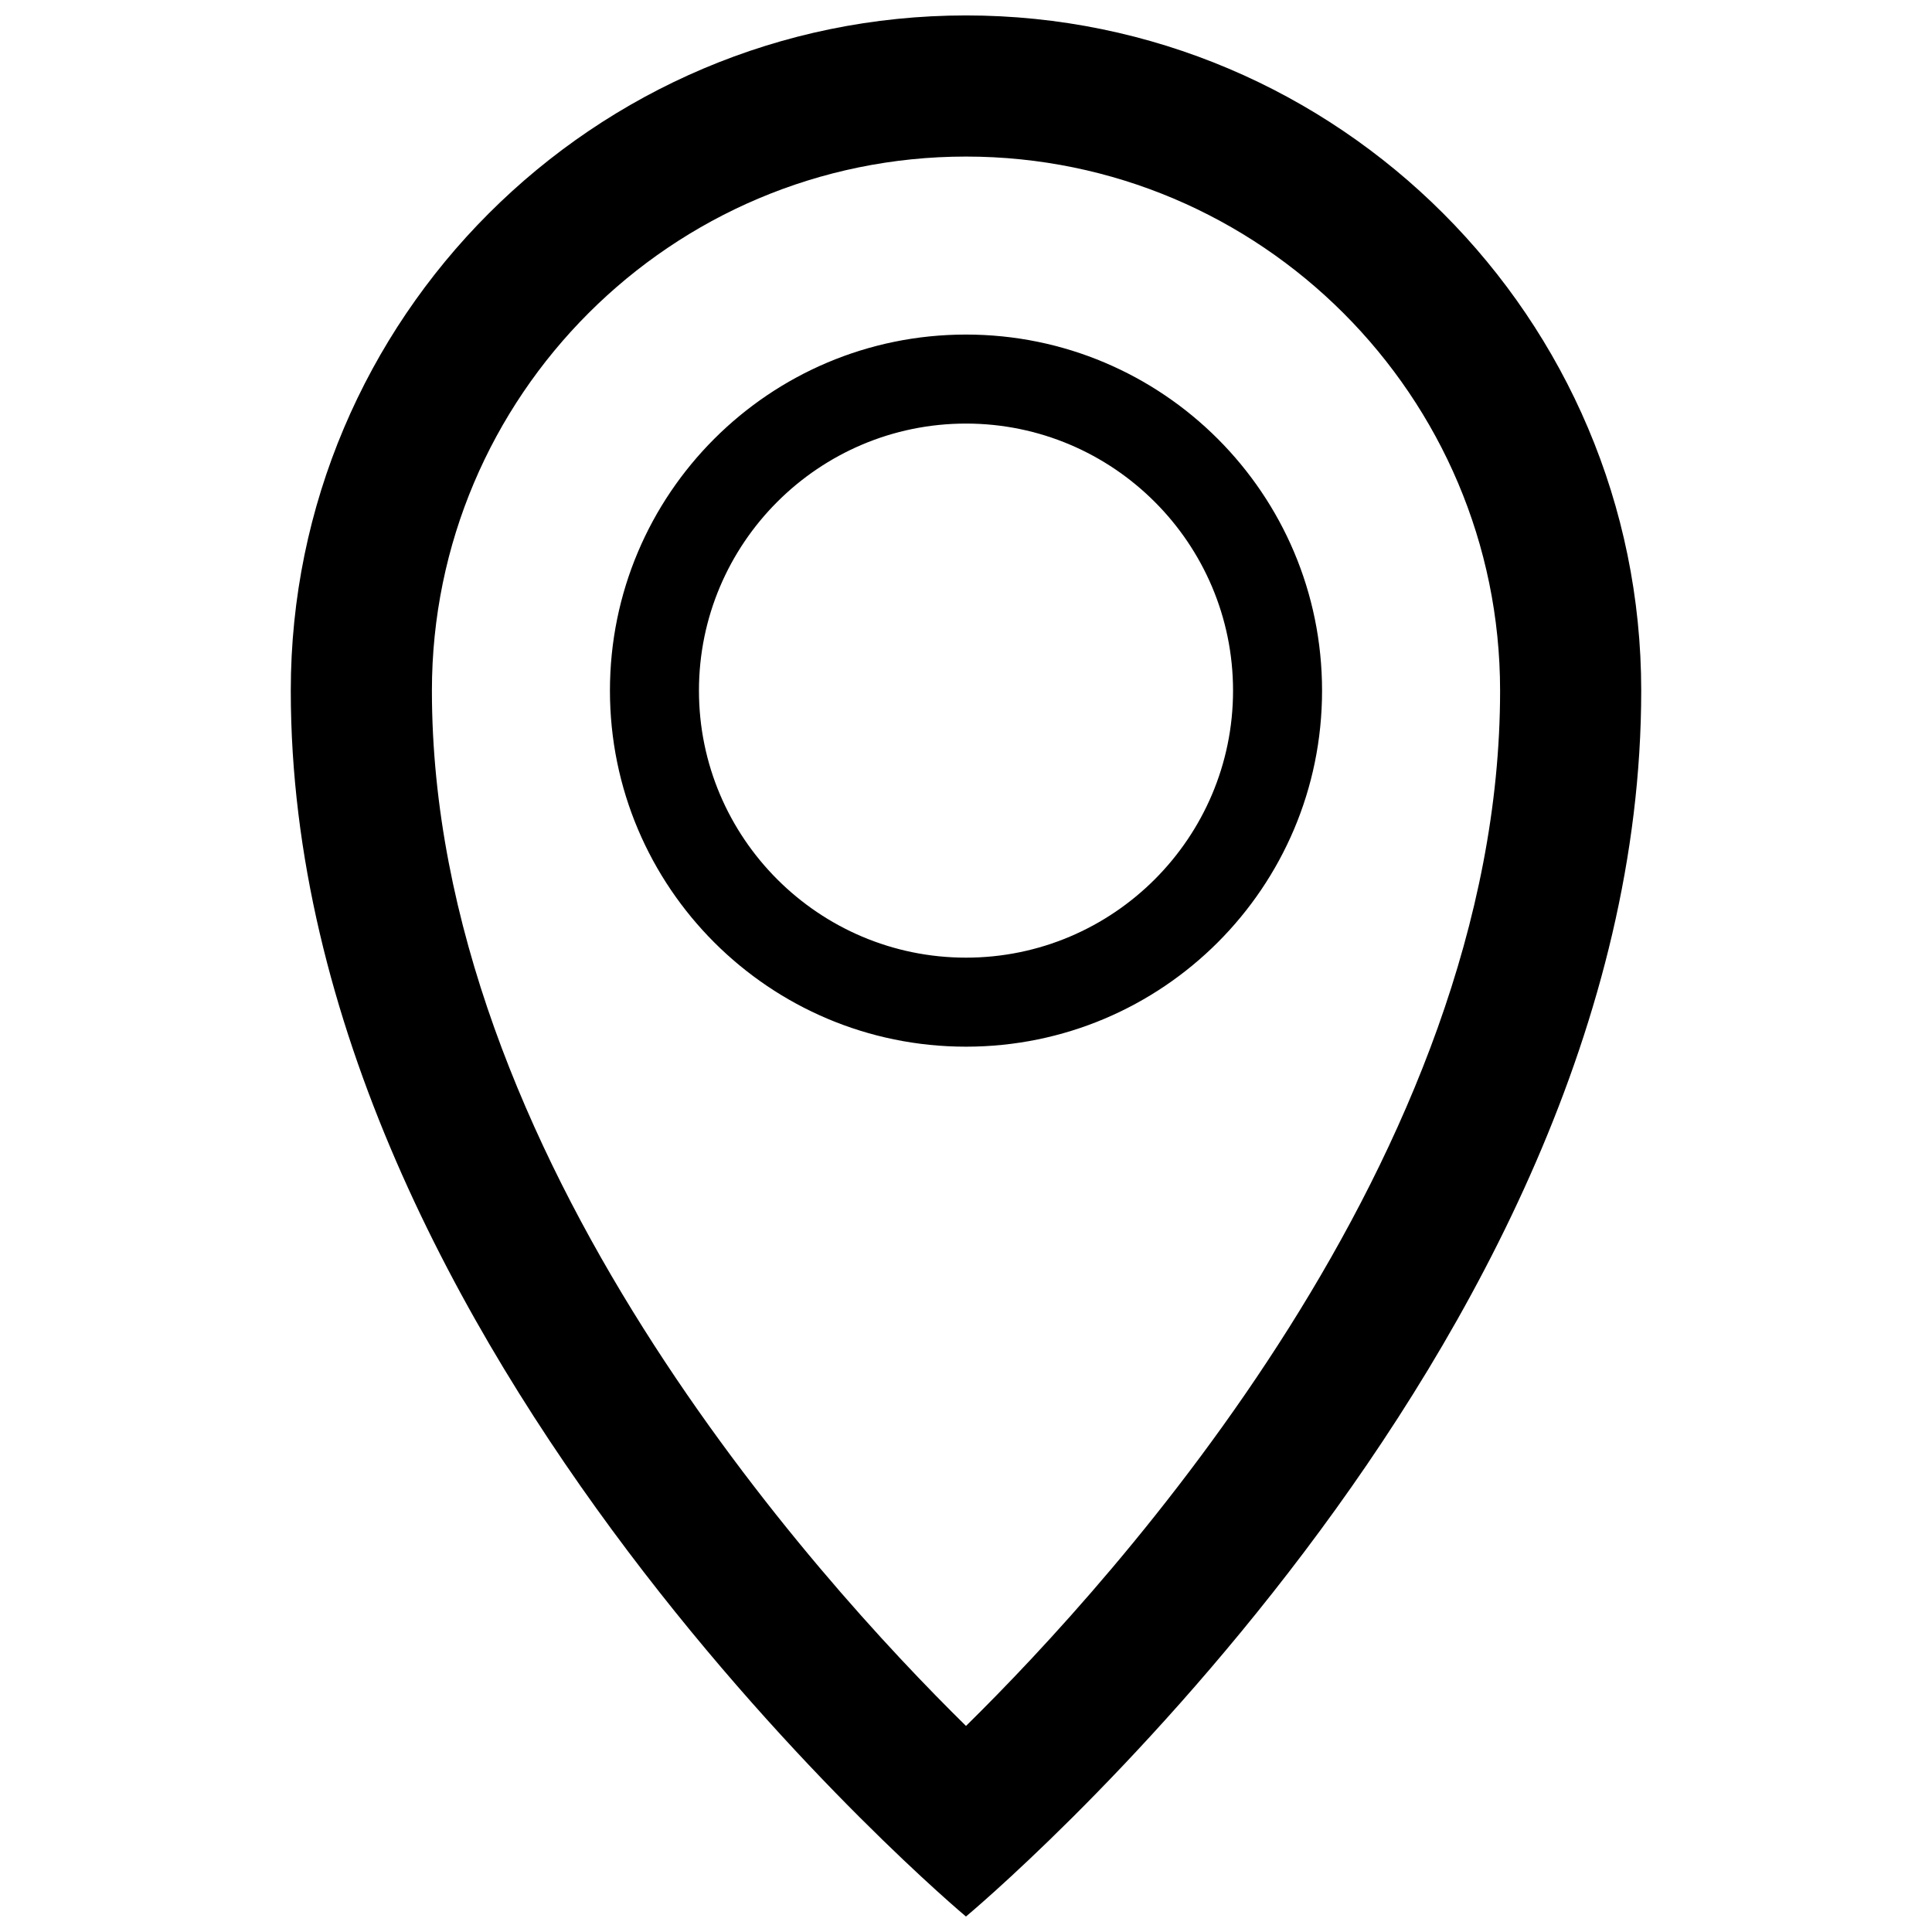 <?xml version="1.0" encoding="UTF-8"?>
<!-- Uploaded to: SVG Repo, www.svgrepo.com, Generator: SVG Repo Mixer Tools -->
<svg width="800px" height="800px" version="1.1" viewBox="144 144 512 512" xmlns="http://www.w3.org/2000/svg">
 <defs>
  <clipPath id="a">
   <path d="m221 148.09h358v503.81h-358z"/>
  </clipPath>
 </defs>
 <g clip-path="url(#a)">
  <path d="m400 148.09c-98.668 0-178.94 80.273-178.94 178.94 0 175.26 178.53 324.53 178.93 324.87 0.422-0.363 178.95-148.98 178.95-324.87 0-98.664-80.277-178.94-178.94-178.94zm0 37.402c78.051 0 141.54 63.488 141.54 141.54 0 123.27-102.02 235.5-141.54 274.36-39.52-38.855-141.54-151.09-141.54-274.36-0.004-78.051 63.488-141.54 141.54-141.54zm0 235.89c52.109 0 94.359-42.25 94.359-94.359-0.004-52.109-42.25-94.359-94.359-94.359s-94.359 42.25-94.359 94.359 42.25 94.359 94.359 94.359zm0-165.13c39.023 0 70.77 31.746 70.77 70.77 0 39.027-31.746 70.766-70.77 70.766s-70.77-31.746-70.77-70.766c-0.004-39.02 31.742-70.77 70.77-70.77z"/>
 </g>
</svg>